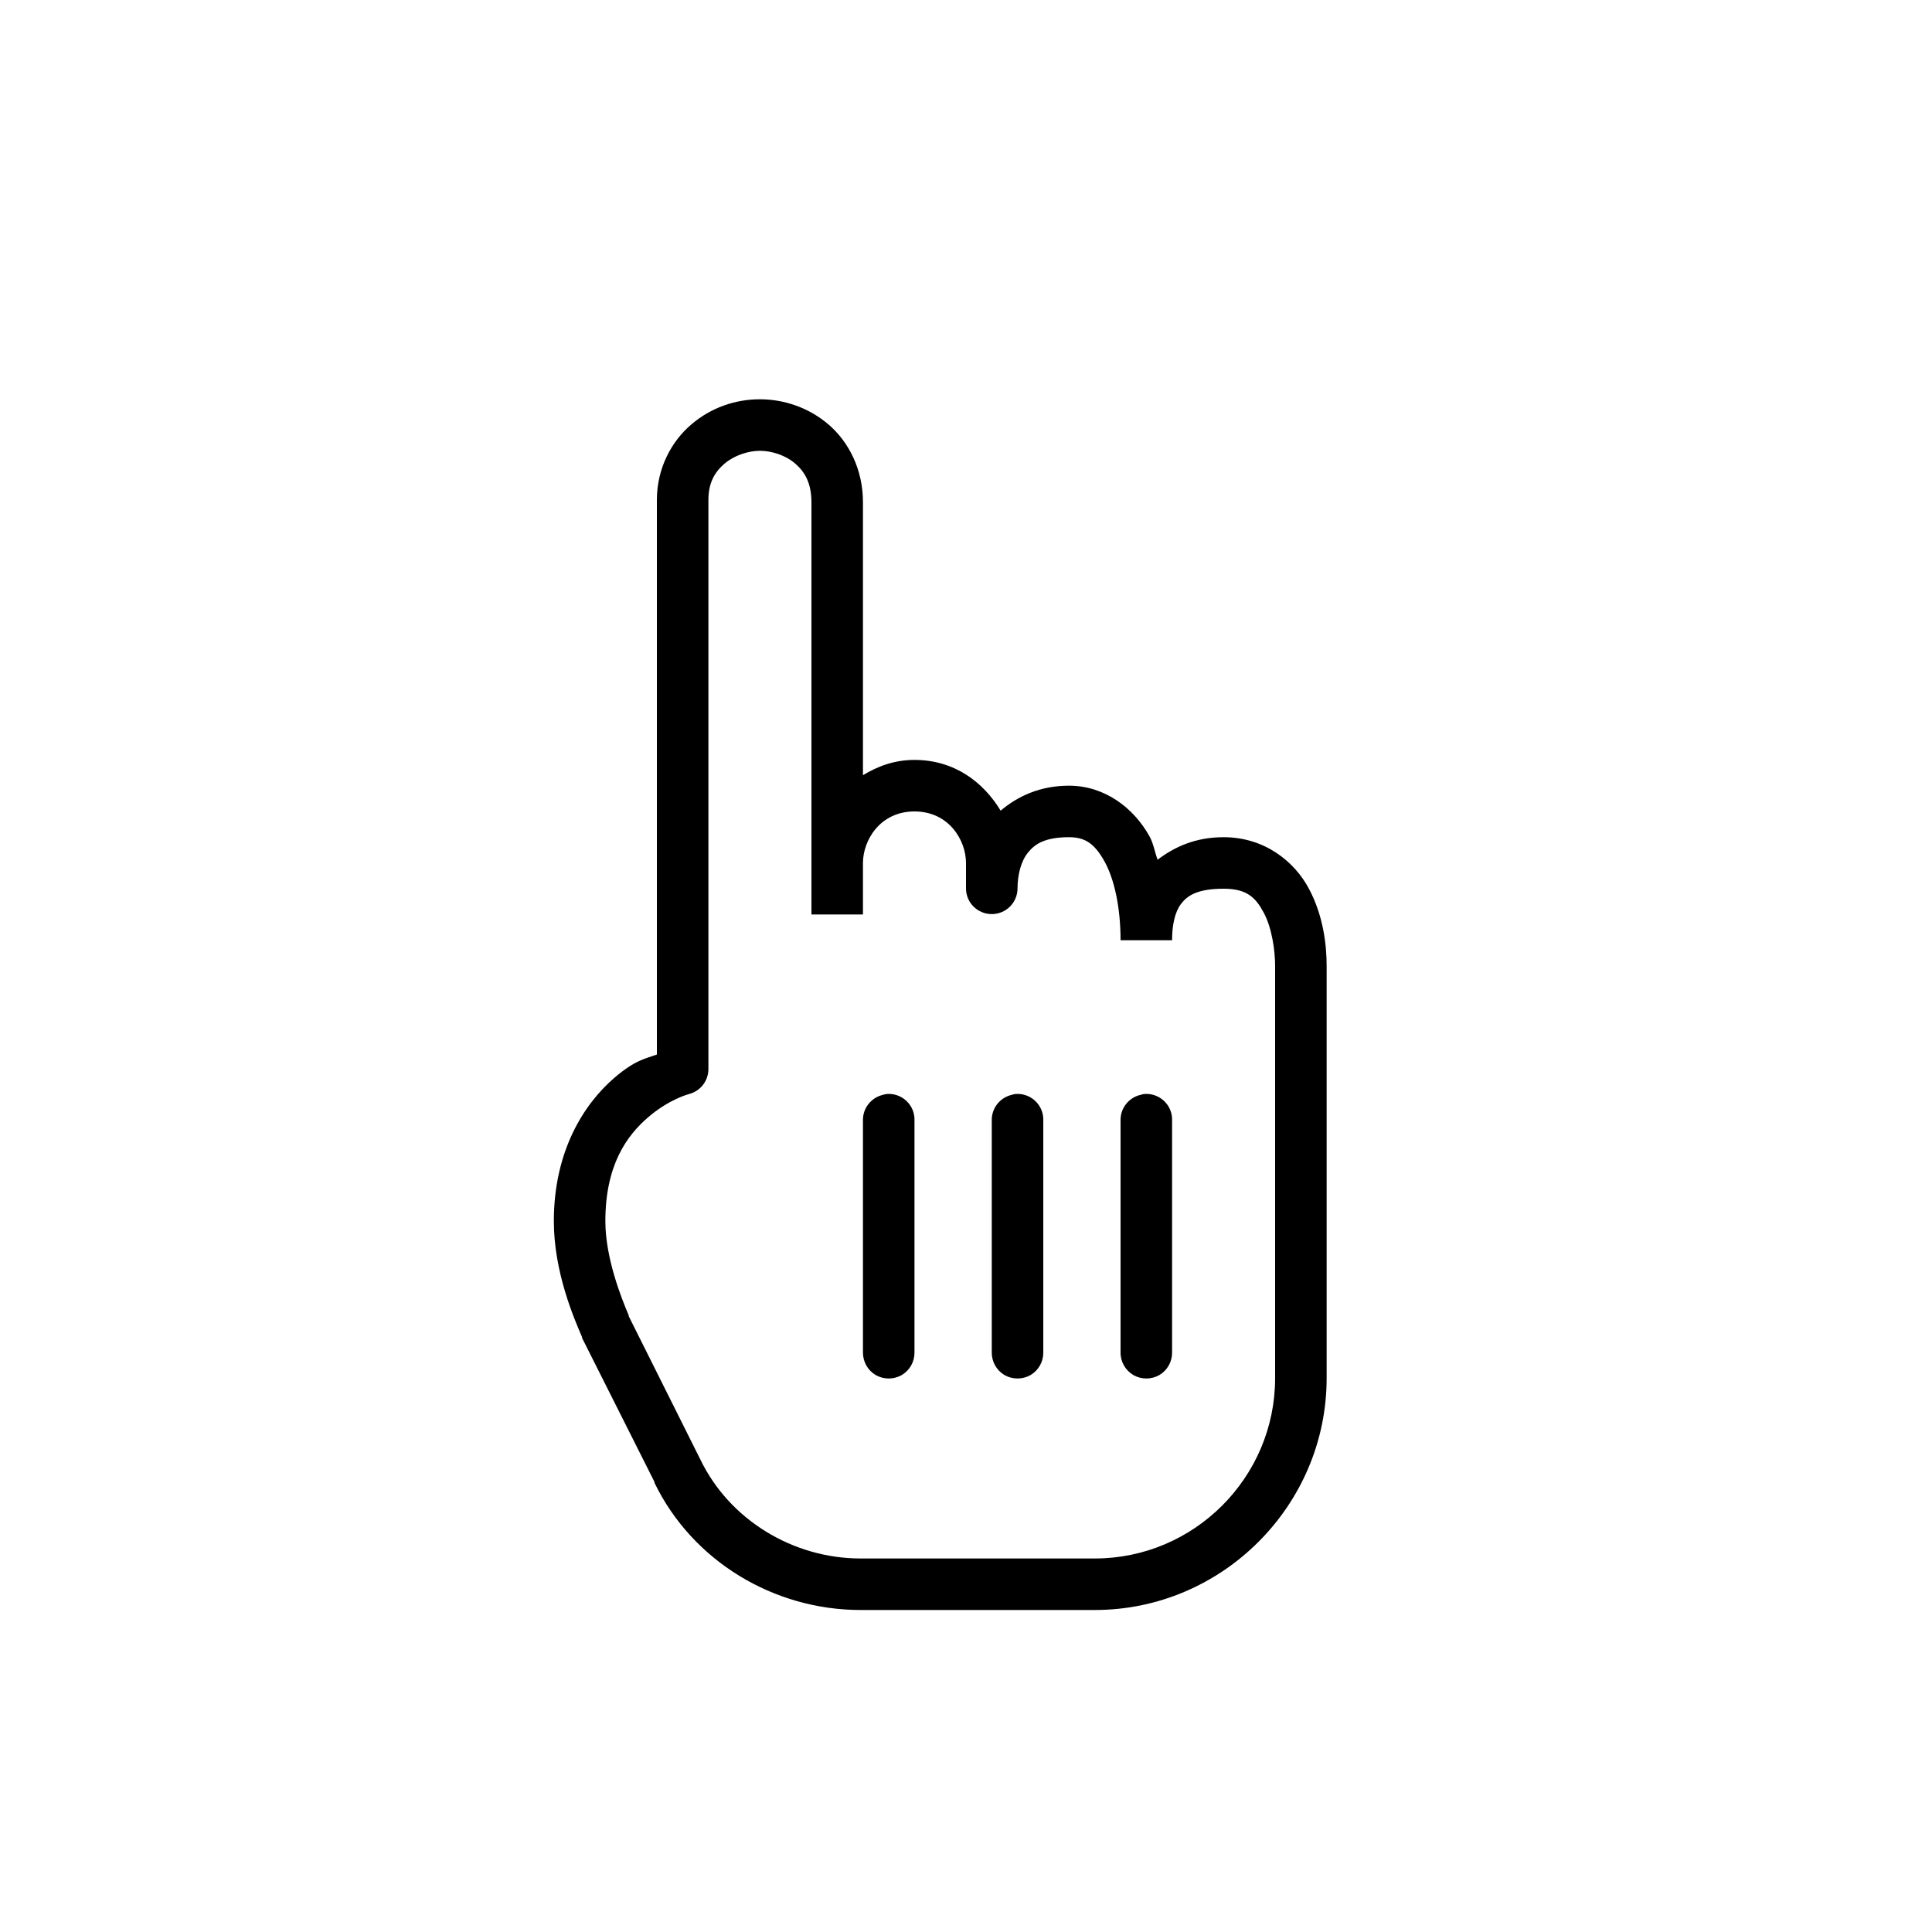 <svg width="30" height="30" viewBox="0 0 30 30" fill="none" xmlns="http://www.w3.org/2000/svg">
<path d="M11.8 6.2C11.425 6.2 11.047 6.325 10.738 6.588C10.428 6.85 10.2 7.27 10.2 7.763V16.375C10.024 16.439 9.863 16.458 9.538 16.738C9.067 17.144 8.6 17.873 8.6 18.962C8.6 19.752 8.914 20.473 9.038 20.762C9.038 20.767 9.038 20.77 9.038 20.775L10.163 23.012C10.164 23.016 10.161 23.022 10.163 23.025C10.753 24.242 12.016 25 13.363 25H17C18.978 25 20.6 23.378 20.6 21.4V15C20.6 14.672 20.549 14.22 20.325 13.8C20.102 13.38 19.639 13 19 13C18.563 13 18.238 13.15 17.975 13.35C17.931 13.23 17.91 13.095 17.85 12.988C17.602 12.539 17.147 12.2 16.6 12.2C16.153 12.2 15.803 12.363 15.538 12.588C15.272 12.148 14.823 11.8 14.2 11.8C13.888 11.8 13.63 11.898 13.4 12.037V7.8C13.4 7.294 13.184 6.87 12.875 6.6C12.566 6.33 12.175 6.2 11.8 6.2ZM11.8 7C11.985 7 12.2 7.07 12.35 7.2C12.5 7.33 12.6 7.506 12.6 7.8V14.2H13.4V13.4C13.4 13.05 13.664 12.6 14.2 12.6C14.736 12.6 15 13.05 15 13.4V13.8C15.003 14.019 15.181 14.194 15.4 14.194C15.619 14.194 15.797 14.019 15.8 13.8C15.8 13.586 15.853 13.373 15.963 13.238C16.072 13.102 16.233 13 16.6 13C16.853 13 16.998 13.103 17.15 13.375C17.302 13.647 17.4 14.088 17.4 14.6H18.2C18.2 14.367 18.242 14.164 18.338 14.037C18.433 13.911 18.586 13.8 19 13.8C19.361 13.8 19.498 13.936 19.625 14.175C19.752 14.414 19.8 14.767 19.8 15V21.4C19.8 22.942 18.542 24.2 17 24.2H13.363C12.314 24.2 11.327 23.6 10.875 22.663L9.763 20.438C9.761 20.434 9.764 20.428 9.763 20.425C9.645 20.15 9.4 19.528 9.4 18.962C9.4 18.091 9.733 17.634 10.063 17.35C10.392 17.066 10.7 16.988 10.7 16.988C10.877 16.942 11 16.783 11 16.6V7.763C11 7.495 11.1 7.328 11.25 7.2C11.4 7.072 11.616 7 11.8 7ZM13.763 16.988C13.745 16.991 13.728 16.995 13.713 17C13.527 17.042 13.395 17.209 13.4 17.4V21C13.399 21.144 13.473 21.278 13.598 21.352C13.723 21.423 13.877 21.423 14.002 21.352C14.127 21.278 14.202 21.144 14.2 21V17.4C14.205 17.284 14.158 17.173 14.075 17.095C13.991 17.016 13.877 16.977 13.763 16.988ZM15.763 16.988C15.745 16.991 15.728 16.995 15.713 17C15.527 17.042 15.395 17.209 15.4 17.4V21C15.399 21.144 15.473 21.278 15.598 21.352C15.723 21.423 15.877 21.423 16.002 21.352C16.127 21.278 16.202 21.144 16.2 21V17.4C16.205 17.284 16.158 17.173 16.075 17.095C15.991 17.016 15.877 16.977 15.763 16.988ZM17.763 16.988C17.745 16.991 17.728 16.995 17.713 17C17.527 17.042 17.395 17.209 17.4 17.4V21C17.398 21.144 17.474 21.278 17.599 21.352C17.724 21.423 17.877 21.423 18.002 21.352C18.127 21.278 18.202 21.144 18.2 21V17.4C18.205 17.284 18.158 17.173 18.075 17.095C17.991 17.016 17.877 16.977 17.763 16.988Z" fill="black"/>
</svg>
